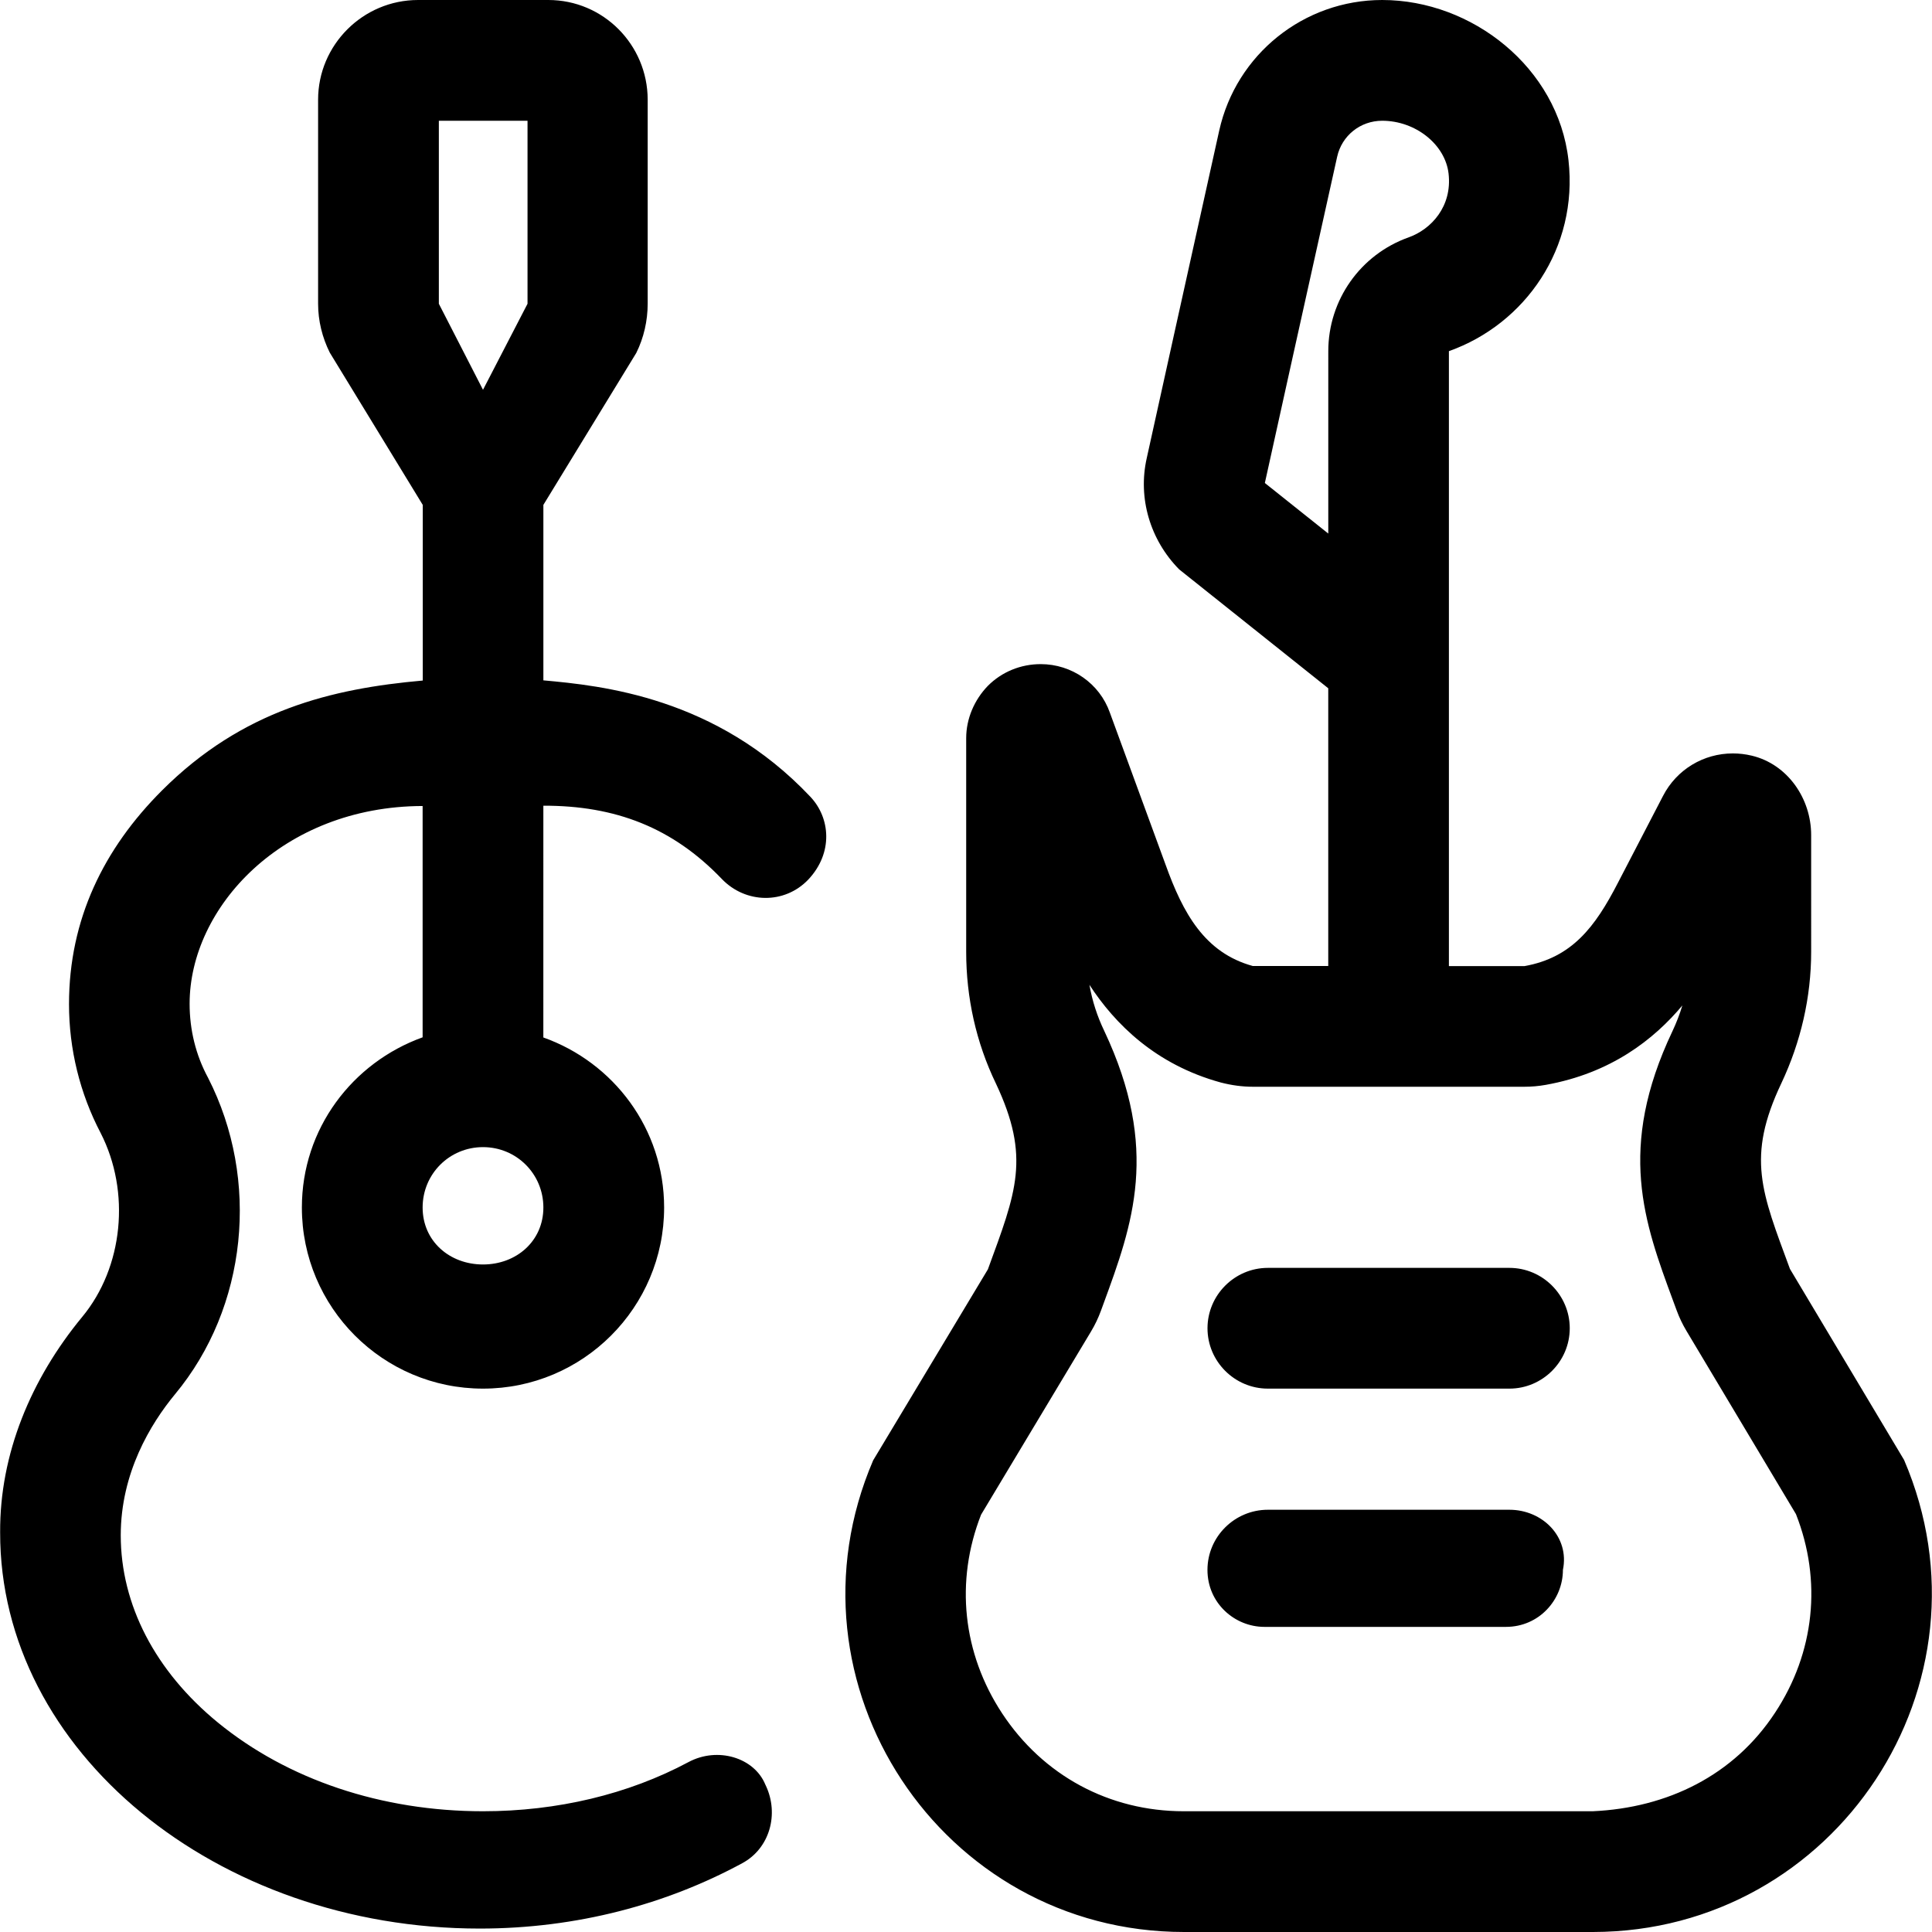 <svg xmlns="http://www.w3.org/2000/svg" viewBox="0 0 512 512"><!--! Font Awesome Pro 6.3.0 by @fontawesome - https://fontawesome.com License - https://fontawesome.com/license (Commercial License) Copyright 2023 Fonticons, Inc. --><path d="M144 180.3V133.8l24.61-40.25c2-4 3.033-8.565 3.033-13.06V26.37C171.6 11.87 159.9 0 145.3 0H110.8c-14.63 0-26.5 11.91-26.5 26.41v54.09c0 4.5 1.098 8.947 3.098 12.95l24.64 40.36v46.54c-24.06 2.146-47.73 7.762-69.13 29.15c-15.38 15.38-24.62 34.1-24.62 56.62c0 11.88 2.875 23.62 8.375 34.12c8 15.62 6 35.62-4.875 48.75c-13.62 16.5-21.87 36.37-21.75 57.1c-.125 58 57.37 105 127.1 105c25.78 0 49.57-6.478 69.6-17.34c7.277-3.945 9.754-13.03 6.225-20.52c-.047-.098-.094-.195-.139-.293C199.9 465.8 190.2 462.8 182.4 467C166.5 475.5 147.7 480 128 480c-26.88 0-51.75-8.375-70.25-23.5c-16.63-13.62-25.75-31.25-25.75-49.63c0-16.5 7.875-29.5 14.38-37.38c19.12-23 22.62-56.75 8.75-83.88C51.88 279.6 50.25 272.9 50.25 266c0-25.42 24.49-52.3 61.75-52.4L112 274.9C93.4 281.6 80 299.1 80 320c0 26.5 21.5 48 48 48c26.5 0 48-21.5 48-48c0-20.86-13.41-38.45-32.01-45.06l.004-61.42c19.12-.053 34.28 5.824 47.3 19.42C197.6 239.5 207.9 239.7 214.2 233.1c6.646-7.062 5.869-16.33 .555-21.95C189.8 184.7 159.4 181.7 144 180.3zM116.3 32h23.5v48.5L128 103.3L116.3 80.5V32zM144 320c0 8.875-7.128 15.1-16 15.1S112 328.9 112 320s7.125-16 16-16S144 311.1 144 320zM400 336h-64c-8.801 0-16 7.199-16 16c0 8.799 7.199 16 16 16h64c8.799 0 16-7.201 16-16C416 343.2 408.8 336 400 336zM400 400.1h-64c-8.801 0-16.01 7.136-16.01 15.94c0 8.799 7.199 15.1 15.1 15.1h64c8.799 0 15.1-7.201 15.1-15.1C416 407.3 408.8 400.1 400 400.1zM504.6 386.9l-30.25-50.63c-7.5-20.38-11.62-29.5-2.25-49.25c5.125-10.88 7.875-22.75 7.875-34.75V221.3c0-9.719-6.273-18.78-15.73-21.04c-1.684-.402-3.367-.596-5.021-.596c-7.752 0-14.88 4.248-18.5 11.25l-12 23.12c-6 11.62-12.12 19.75-24.75 22h-20V93.06c20.23-7.189 34.31-27.36 31.69-50.61C412.9 17.92 390.1 0 366.3 0c-20.75 0-38.7 14.38-43.2 34.63C315.6 68.38 305.2 115.5 303.9 121.4C301.5 132 304.8 143.1 312.5 150.9l39.5 31.5V256h-20c-12.75-3.5-18.5-14-23.12-26.88l-14.75-40.25C291.4 181.1 284 176 275.8 176c-5.25 0-10.25 2-14 5.75c-3.625 3.75-5.75 8.75-5.75 13.88v56.63c0 12.12 2.625 24 7.875 34.88c9.25 19.62 5.375 28.75-2.125 49.25L231.4 387C206 446.1 249.4 512 313.8 512h108.4C486.6 511.9 530 446.1 504.6 386.9zM335.2 128c1.369-6.324 11.72-52.97 19.16-86.46C355.6 35.94 360.5 32 366.3 32c8.83 0 16.72 6.295 17.59 14.03c.982 8.705-4.619 14.75-10.6 16.88c-12.76 4.535-21.28 16.61-21.28 30.15V141.4L335.2 128zM470.4 453.9C459.5 470.5 441.9 479.1 422.1 480h-108.4c-19.72 0-37.26-9.449-48.12-25.93c-10.5-15.94-12.5-35.03-5.588-52.66l29.15-48.57c1.043-1.738 1.916-3.568 2.613-5.471l.682-1.863c7.715-21.04 15-40.91 .209-72.29c-1.871-3.873-3.188-7.965-3.939-12.23c6.793 10.41 17.54 21.14 34.78 25.88C326.3 287.6 329.2 288 332 288h72c1.883 0 3.762-.166 5.615-.496c17.33-3.09 28.71-12.07 36.23-21.05c-.709 2.328-1.588 4.613-2.629 6.82c-14.75 31.08-7.492 50.71 .195 71.5l.934 2.529c.685 1.861 1.543 3.656 2.561 5.359l29.04 48.59C482.9 418.9 480.9 438 470.4 453.9z"/></svg>